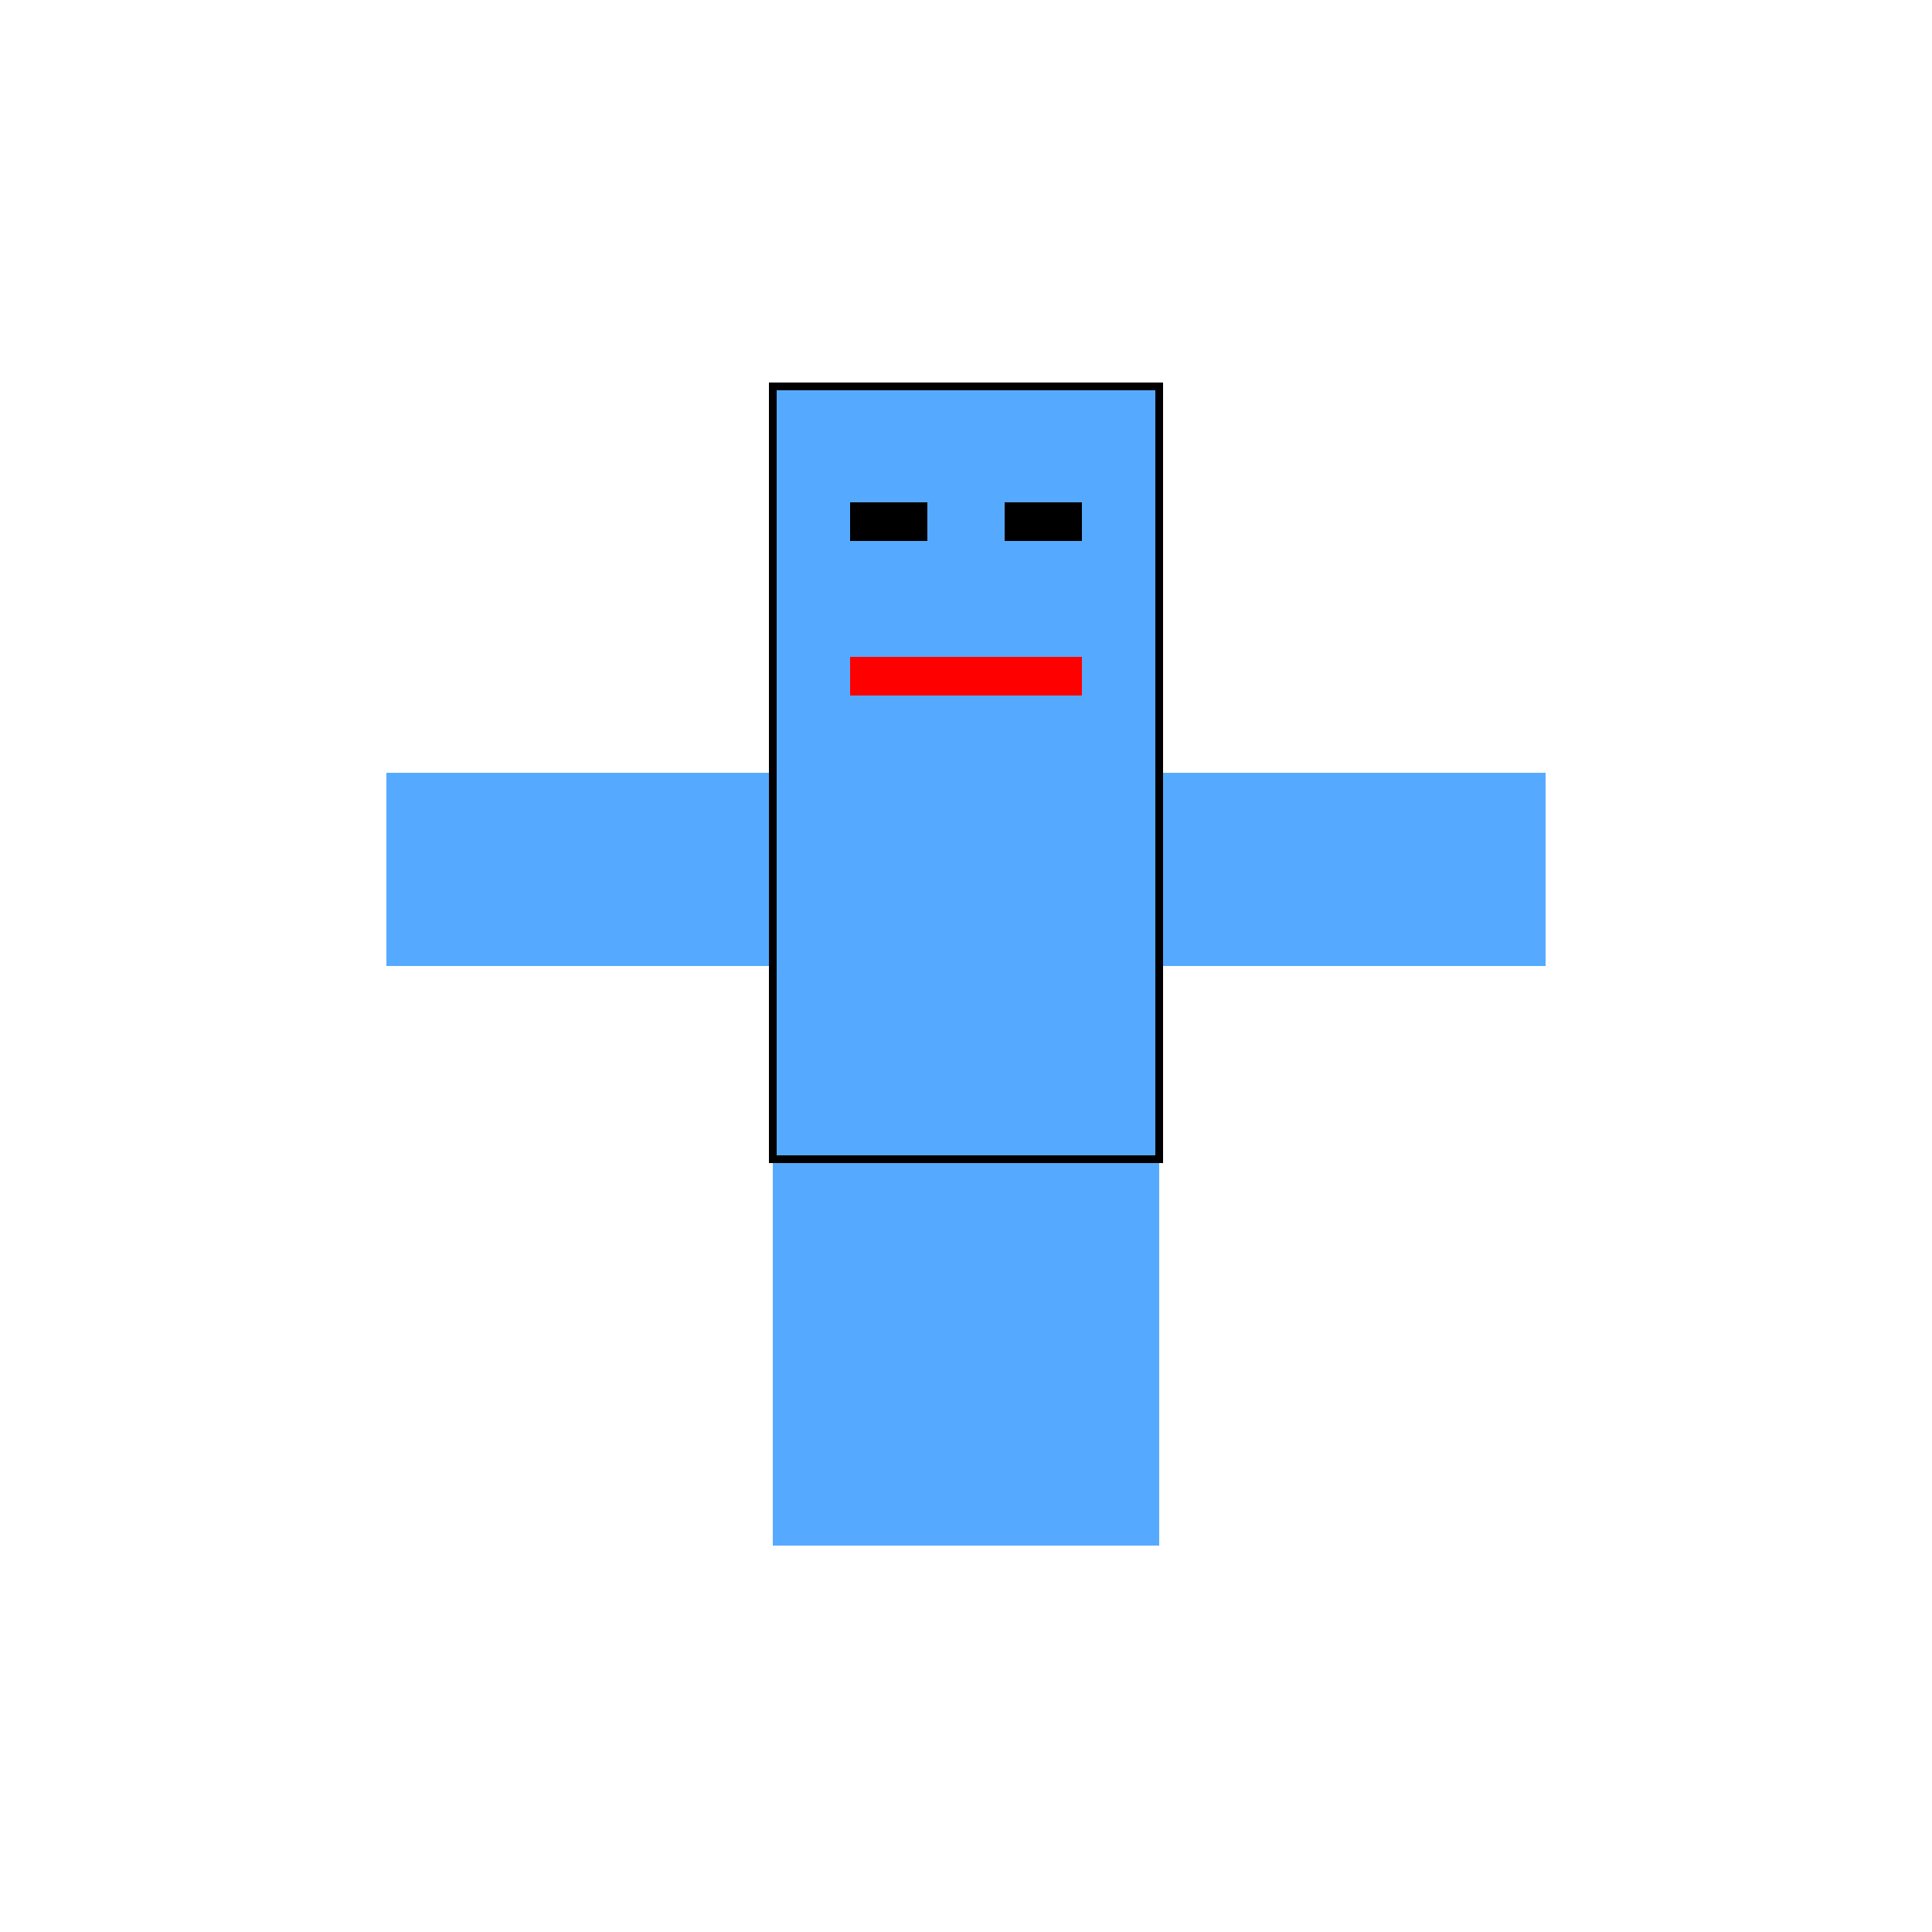 <!--

Generated by DrawGPT.
Free, open source, AI generated images in SVG, PNG, and HTML Canvas format.
https://drawgpt.ai

Created: 2023-09-27T01:20:28.364Z
Link: https://drawgpt.ai/prompt/78376/

-->
<svg xmlns="http://www.w3.org/2000/svg" xmlns:xlink="http://www.w3.org/1999/xlink" width="500" height="500"><defs/><g><rect fill="#55AAFF" stroke="none" x="200" y="100" width="100" height="100"/><rect fill="#55AAFF" stroke="none" x="200" y="200" width="100" height="100"/><rect fill="#55AAFF" stroke="none" x="100" y="200" width="100" height="50"/><rect fill="#55AAFF" stroke="none" x="300" y="200" width="100" height="50"/><rect fill="#55AAFF" stroke="none" x="200" y="300" width="50" height="100"/><rect fill="#55AAFF" stroke="none" x="250" y="300" width="50" height="100"/><rect fill="#000000" stroke="none" x="220" y="130" width="20" height="10"/><rect fill="#000000" stroke="none" x="260" y="130" width="20" height="10"/><rect fill="#FF0000" stroke="none" x="220" y="170" width="60" height="10"/><rect fill="none" stroke="#000000" x="200" y="100" width="100" height="200" stroke-miterlimit="10" stroke-width="2" stroke-dasharray=""/></g></svg>